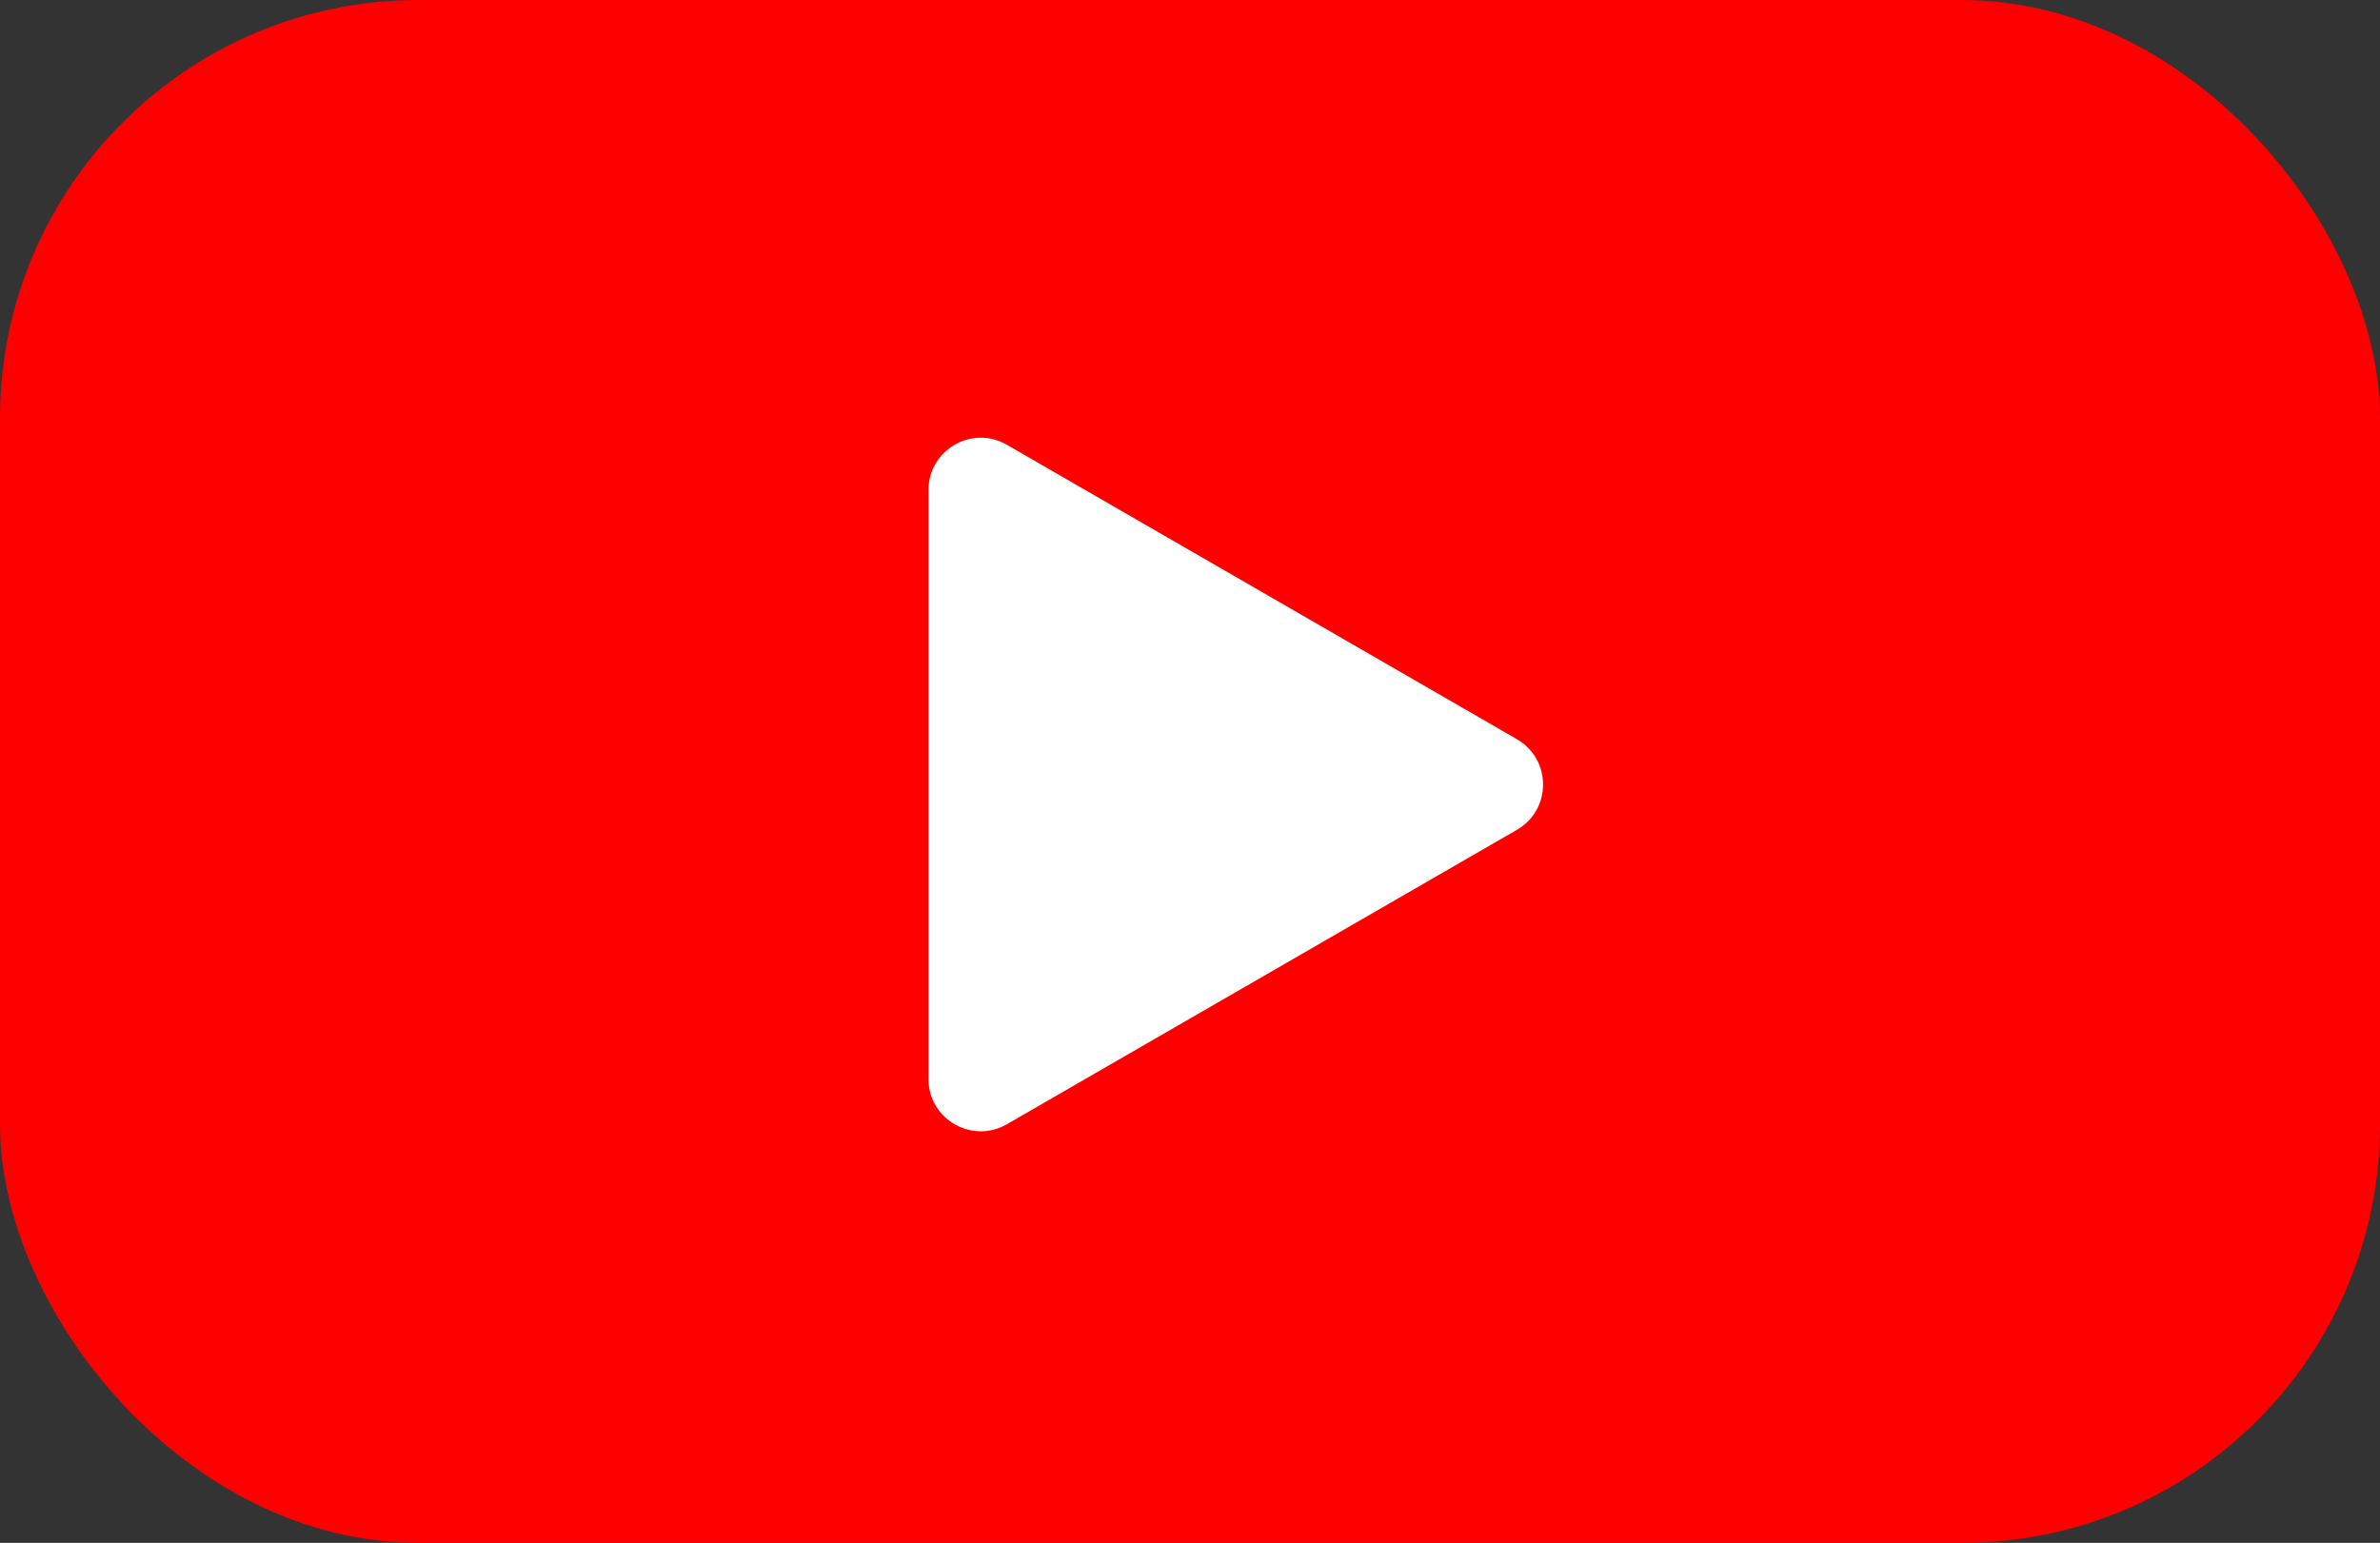 <?xml version="1.0" encoding="UTF-8"?>
<svg id="Layer_1" xmlns="http://www.w3.org/2000/svg" width="32.103mm" height="20.814mm" version="1.1" viewBox="0 0 91 59">
  <rect x="0" y="0" width="91" height="59" fill="#333333" stroke="none"/>
  <!-- Generator: Adobe Illustrator 29.5.1, SVG Export Plug-In . SVG Version: 2.1.0 Build 141)  -->
  <defs>
    <style>
      .st0 {
        fill: #fff;
      }

      .st1 {
        fill: red;
      }
    </style>
  </defs>
  <rect class="st1" x="0" y="-0" width="91" height="59" rx="16" ry="16"/>
  <path class="st0" d="M58,28.268c1.333.77,1.333,2.694,0,3.464l-19.5,11.258c-1.333.77-3-.192-3-1.732v-22.517c0-1.54,1.667-2.502,3-1.732l19.5,11.258Z"/>
</svg>